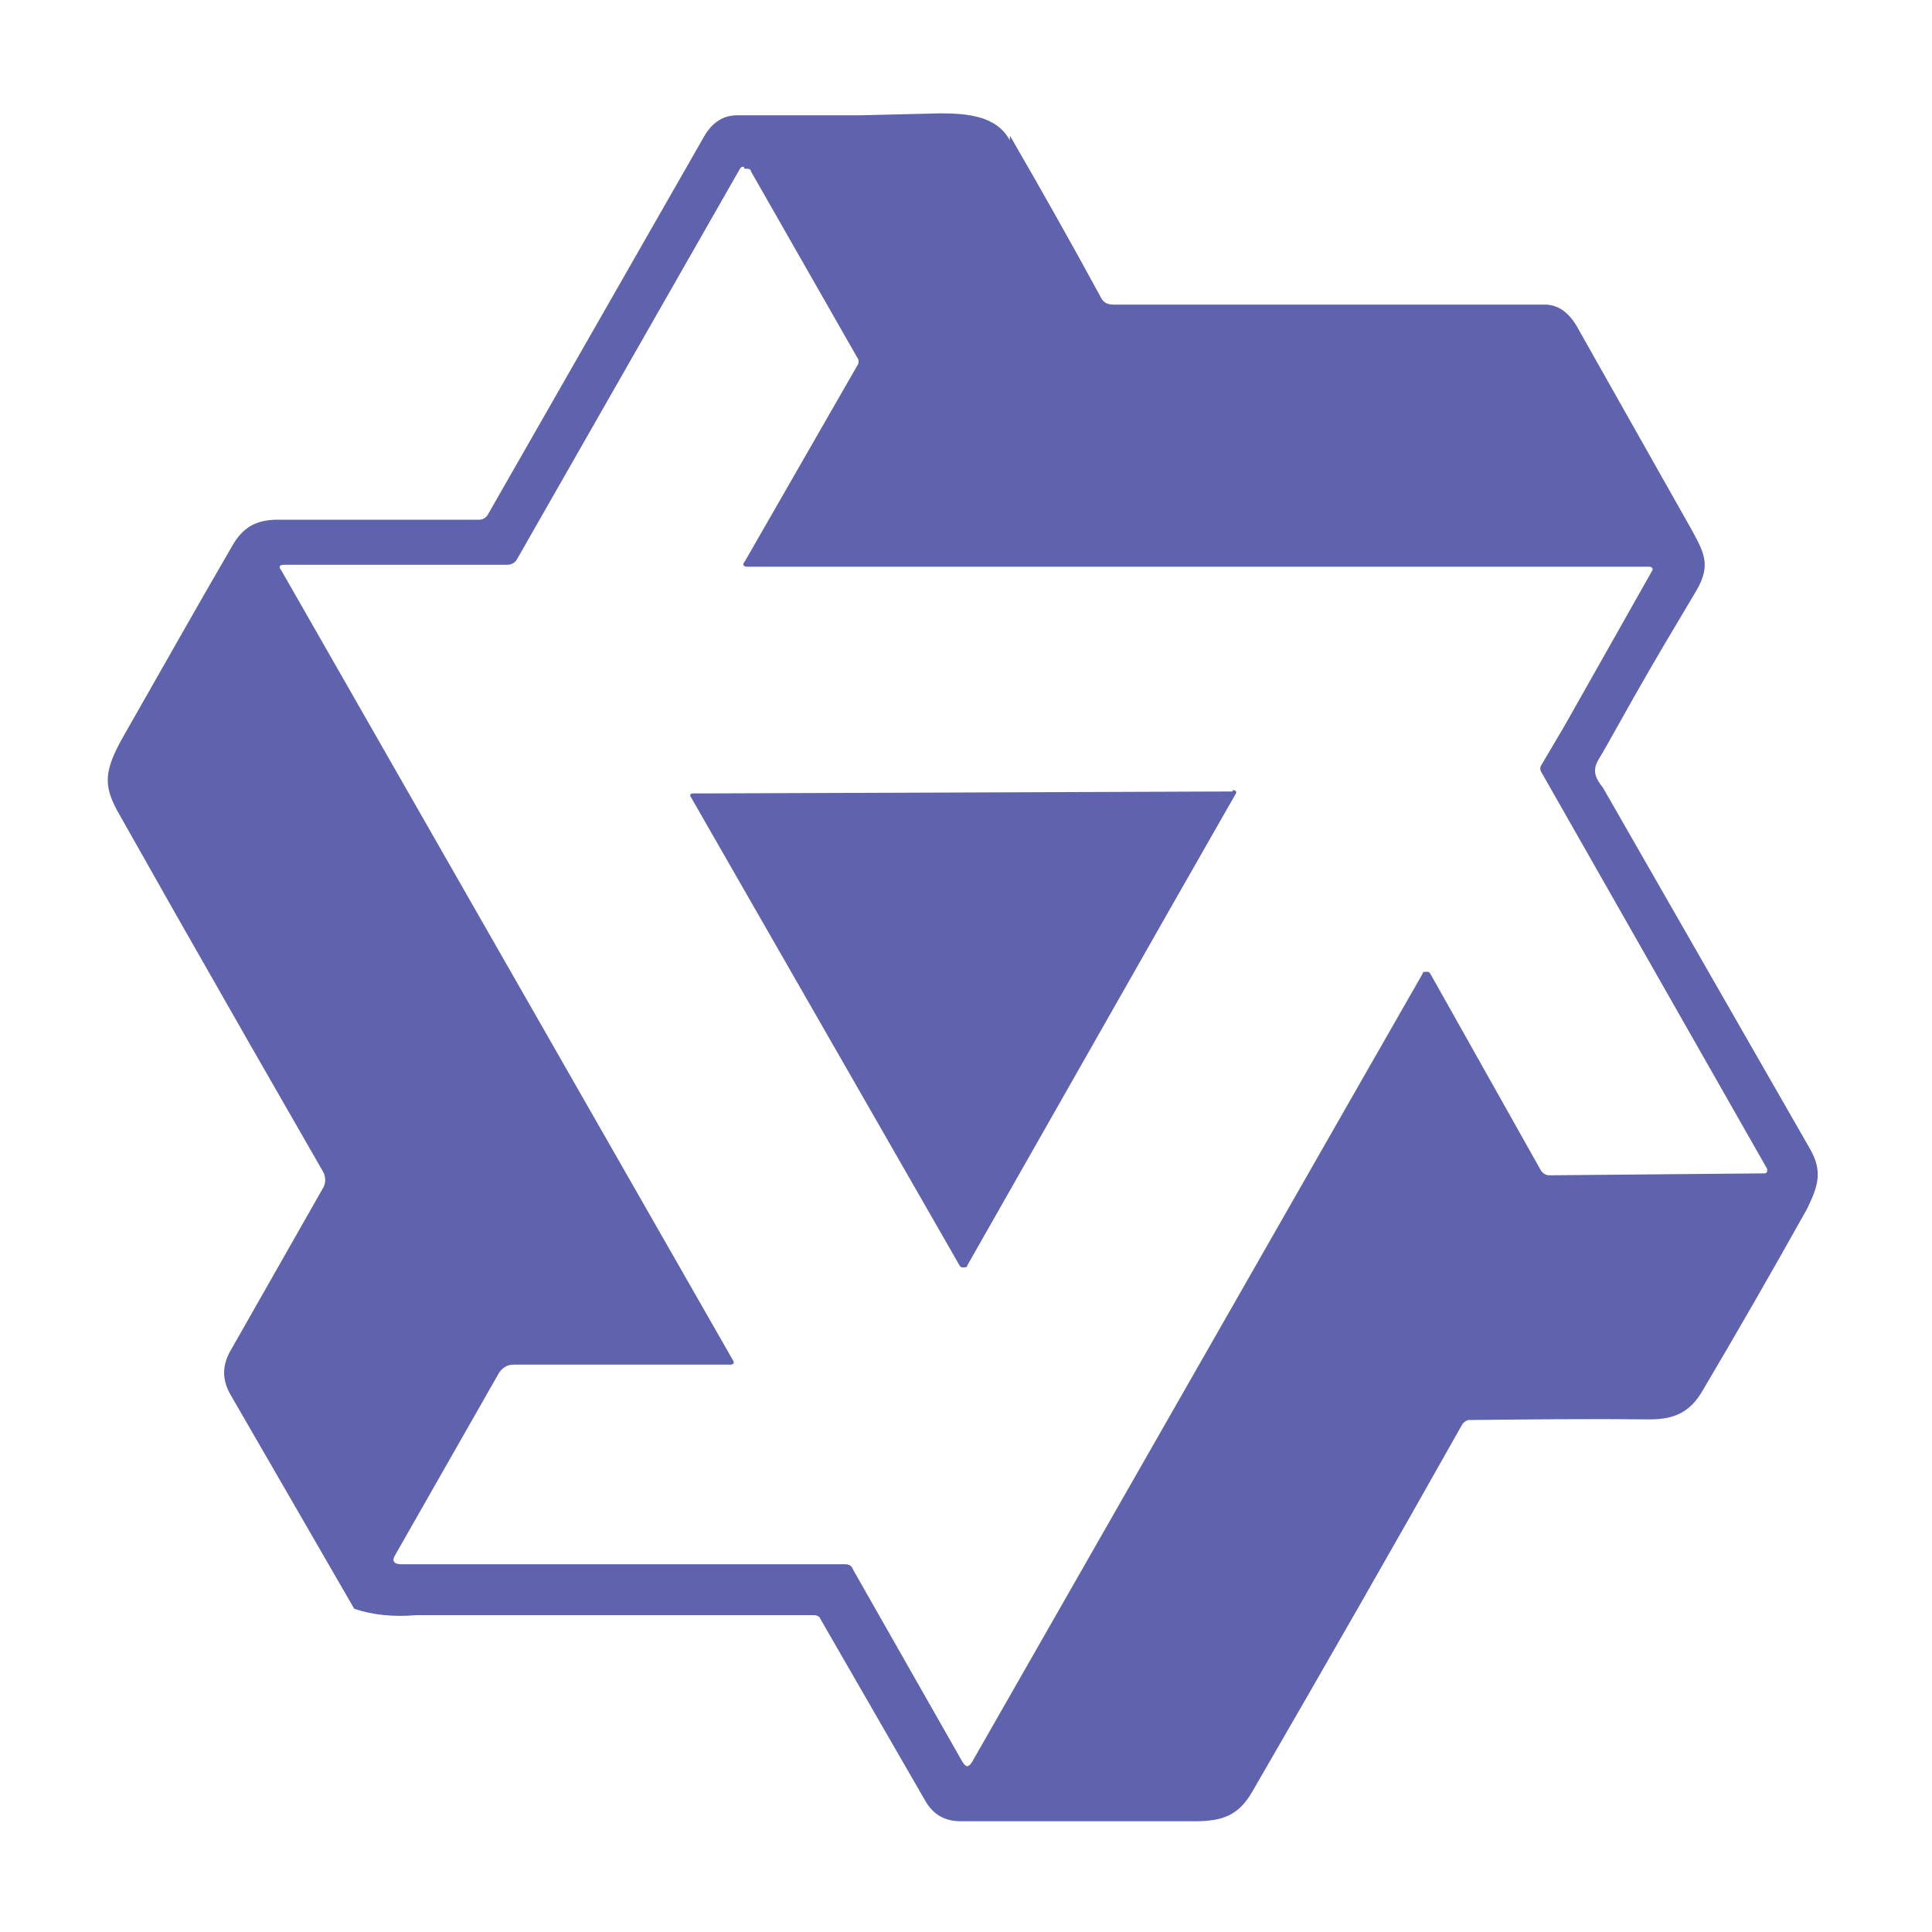 <?xml version="1.0" encoding="UTF-8"?>
<svg id="Layer_1" xmlns="http://www.w3.org/2000/svg" version="1.1" viewBox="0 0 300 300">
  <!-- Generator: Adobe Illustrator 29.2.1, SVG Export Plug-In . SVG Version: 2.1.0 Build 116)  -->
  <defs>
    <style>
      .st0 {
        fill: #5f62ac;
        fill-rule: evenodd;
      }
    </style>
  </defs>
  <path class="st0" d="M191.4,122.7c.6,0,.7.3.4.7l-10.1,17.7-31.5,55.4c0,.3-.3.3-.6.3s-.4,0-.6-.3l-41.7-72.7c-.3-.4,0-.6.3-.6h2.7l81.2-.3h-.1ZM115.5,25.9c-.3,0-.4,0-.6.3l-34.6,60.6c-.3.6-.9.9-1.6.9h-34.6c-.7,0-.9.3-.4.9l70.1,122.6c.3.4.1.7-.4.7h-33.7c-1,0-1.9.6-2.4,1.6l-15.9,27.9c-.6.9-.3,1.5.9,1.5h69c.6,0,1,.3,1.2.9l16.9,29.7c.6,1,1,1,1.6,0l60.4-105.7,9.5-16.6c0-.3.3-.3.6-.3s.4,0,.6.3l17.2,30.6c.3.4.7.7,1.3.7l33.4-.3c.1,0,.3,0,.4-.3v-.4l-35-61.5c-.3-.4-.3-.9,0-1.3l3.6-6.1,13.5-23.9c.3-.4,0-.7-.4-.7H116.1c-.7,0-.9-.3-.4-.9l17.4-30.3c.3-.4.3-.9,0-1.3l-16.5-28.9c0-.3-.3-.4-.6-.4h-.4ZM156.9,21.2c4.8,8.3,9.5,16.6,14.1,25.1.4.7,1,1,1.9,1h67c2.1,0,3.9,1.3,5.3,4l17.5,31c2.2,4,3,5.8.3,10.1-3.1,5.2-6.2,10.4-9.2,15.7l-4.5,8c-1.3,2.4-2.7,3.4-.4,6.2l32.1,56c2.1,3.6,1.3,5.9-.4,9.4-5.3,9.5-10.7,18.9-16.2,28.2-1.9,3.3-4.3,4.5-8.2,4.5-9.4-.1-18.7,0-28.1.1-.4,0-.7.3-1,.6-10.8,19.2-21.7,38.2-32.7,57.2-2.1,3.6-4.6,4.5-8.8,4.5h-36.4c-2.5,0-4.3-1-5.6-3.3l-16.2-28.1c-.1-.4-.6-.6-1-.6h-61.8c-3.4.3-6.7,0-9.6-1l-19.3-33.4c-1.2-2.2-1.2-4.3,0-6.5l14.5-25.5c.4-.7.4-1.6,0-2.4-7.6-13.2-15.1-26.3-22.6-39.5l-9.5-16.8c-1.9-3.7-2.1-5.9,1.2-11.6,5.6-9.8,11.1-19.6,16.8-29.4,1.6-2.8,3.7-4,7-4h31.3c.6,0,1-.3,1.3-.7l33.8-59.1c1.2-1.9,2.8-3,5-3h19.2l12.3-.3c4.2,0,8.8.4,10.8,4.2v-.6Z"/>
</svg>